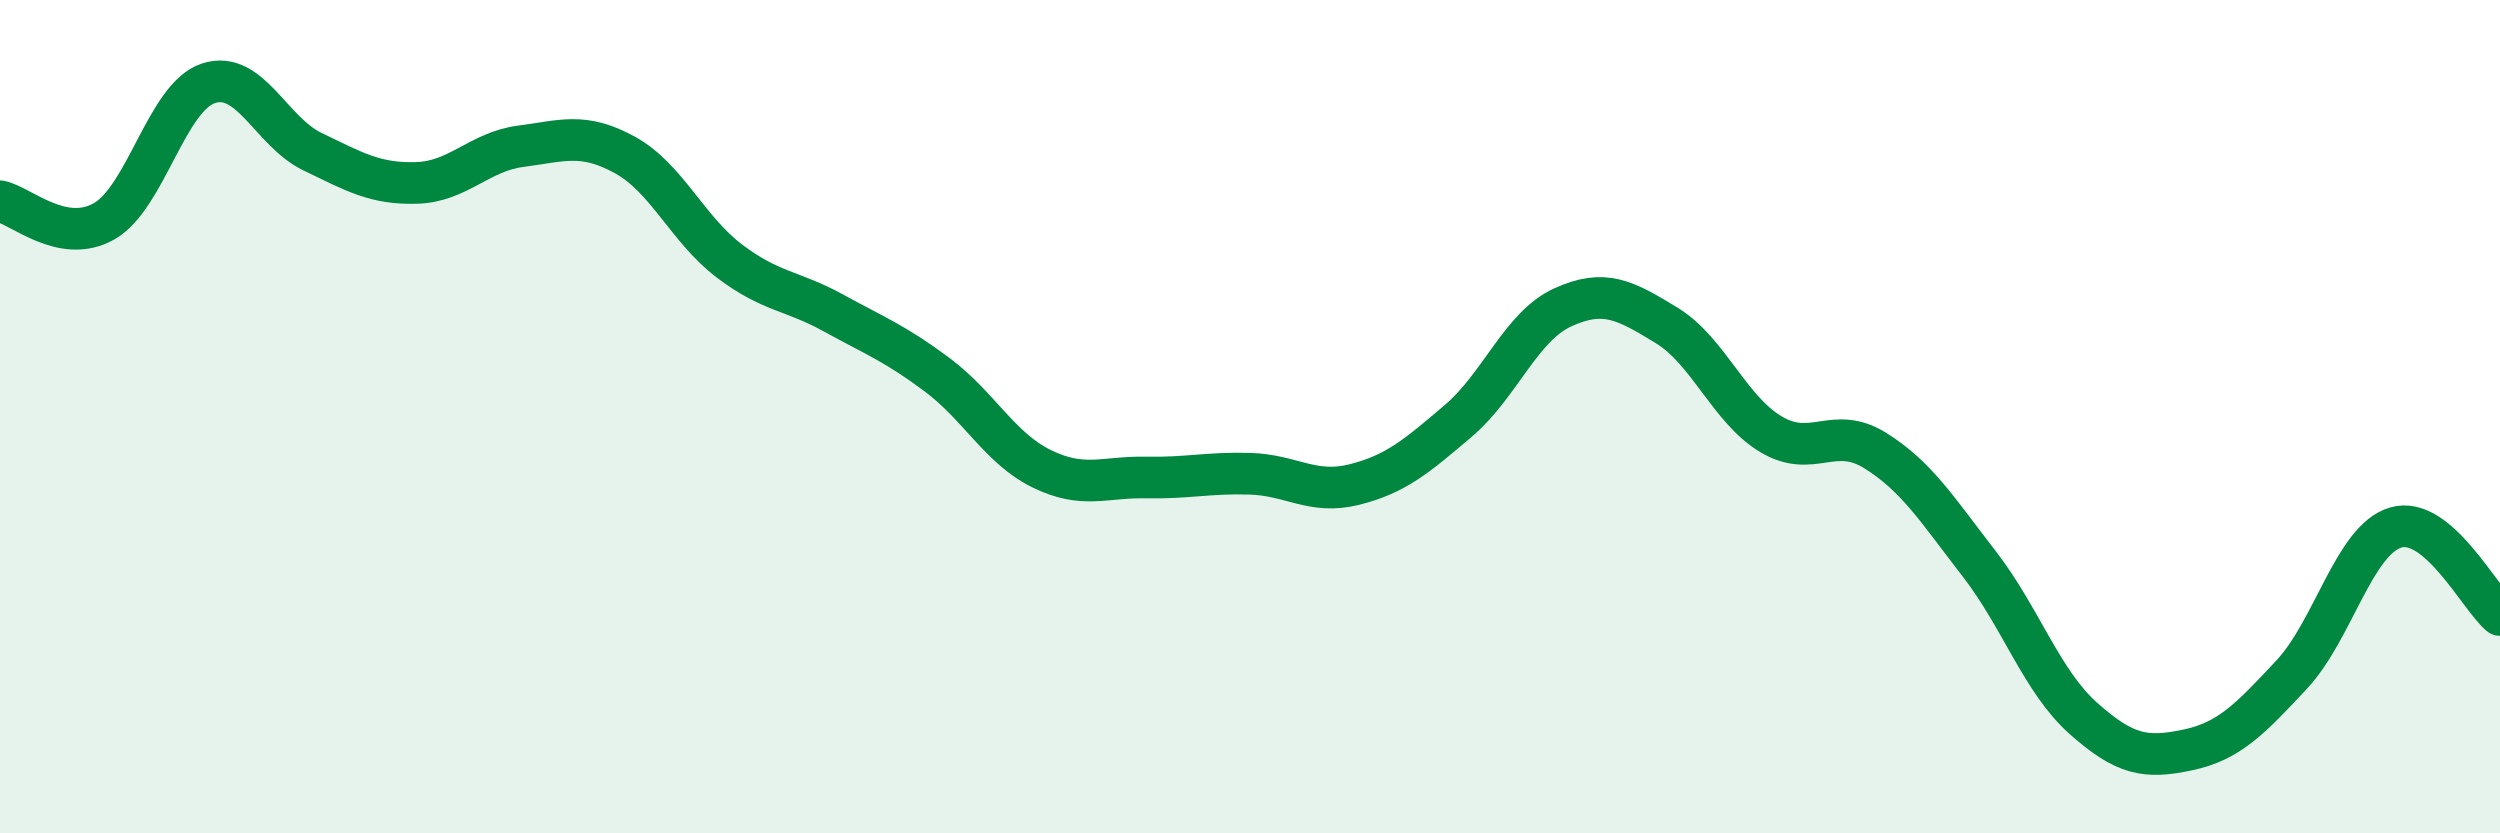 
    <svg width="60" height="20" viewBox="0 0 60 20" xmlns="http://www.w3.org/2000/svg">
      <path
        d="M 0,4.83 C 0.5,4.93 1.5,5.88 2.5,5.31 C 3.5,4.74 4,2.33 5,2 C 6,1.67 6.5,3.16 7.5,3.64 C 8.5,4.12 9,4.42 10,4.39 C 11,4.36 11.5,3.64 12.5,3.51 C 13.5,3.38 14,3.17 15,3.72 C 16,4.27 16.5,5.5 17.5,6.26 C 18.5,7.02 19,6.96 20,7.51 C 21,8.06 21.5,8.25 22.5,9 C 23.5,9.75 24,10.76 25,11.25 C 26,11.74 26.5,11.44 27.5,11.46 C 28.5,11.48 29,11.34 30,11.37 C 31,11.4 31.5,11.88 32.5,11.63 C 33.5,11.38 34,10.95 35,10.1 C 36,9.25 36.5,7.84 37.5,7.38 C 38.5,6.92 39,7.2 40,7.81 C 41,8.42 41.5,9.82 42.5,10.42 C 43.5,11.02 44,10.19 45,10.81 C 46,11.43 46.5,12.24 47.5,13.53 C 48.5,14.82 49,16.35 50,17.24 C 51,18.13 51.5,18.21 52.5,18 C 53.5,17.79 54,17.26 55,16.19 C 56,15.12 56.5,12.95 57.5,12.66 C 58.5,12.37 59.5,14.34 60,14.76L60 20L0 20Z"
        fill="#008740"
        opacity="0.1"
        stroke-linecap="round"
        stroke-linejoin="round"
      />
      <path
        d="M 0,4.83 C 0.5,4.93 1.5,5.88 2.5,5.31 C 3.5,4.74 4,2.33 5,2 C 6,1.67 6.5,3.16 7.5,3.64 C 8.5,4.12 9,4.42 10,4.39 C 11,4.36 11.5,3.64 12.5,3.51 C 13.5,3.38 14,3.17 15,3.72 C 16,4.27 16.5,5.5 17.5,6.26 C 18.5,7.02 19,6.96 20,7.51 C 21,8.06 21.5,8.25 22.5,9 C 23.5,9.75 24,10.76 25,11.25 C 26,11.74 26.5,11.44 27.5,11.46 C 28.5,11.48 29,11.34 30,11.37 C 31,11.4 31.5,11.88 32.5,11.63 C 33.5,11.38 34,10.95 35,10.1 C 36,9.25 36.5,7.84 37.5,7.38 C 38.5,6.92 39,7.2 40,7.81 C 41,8.42 41.5,9.82 42.5,10.42 C 43.5,11.02 44,10.19 45,10.81 C 46,11.43 46.5,12.24 47.5,13.53 C 48.5,14.82 49,16.35 50,17.24 C 51,18.13 51.5,18.21 52.5,18 C 53.5,17.79 54,17.26 55,16.19 C 56,15.12 56.5,12.95 57.5,12.66 C 58.5,12.37 59.5,14.34 60,14.76"
        stroke="#008740"
        stroke-width="1"
        fill="none"
        stroke-linecap="round"
        stroke-linejoin="round"
      />
    </svg>
  